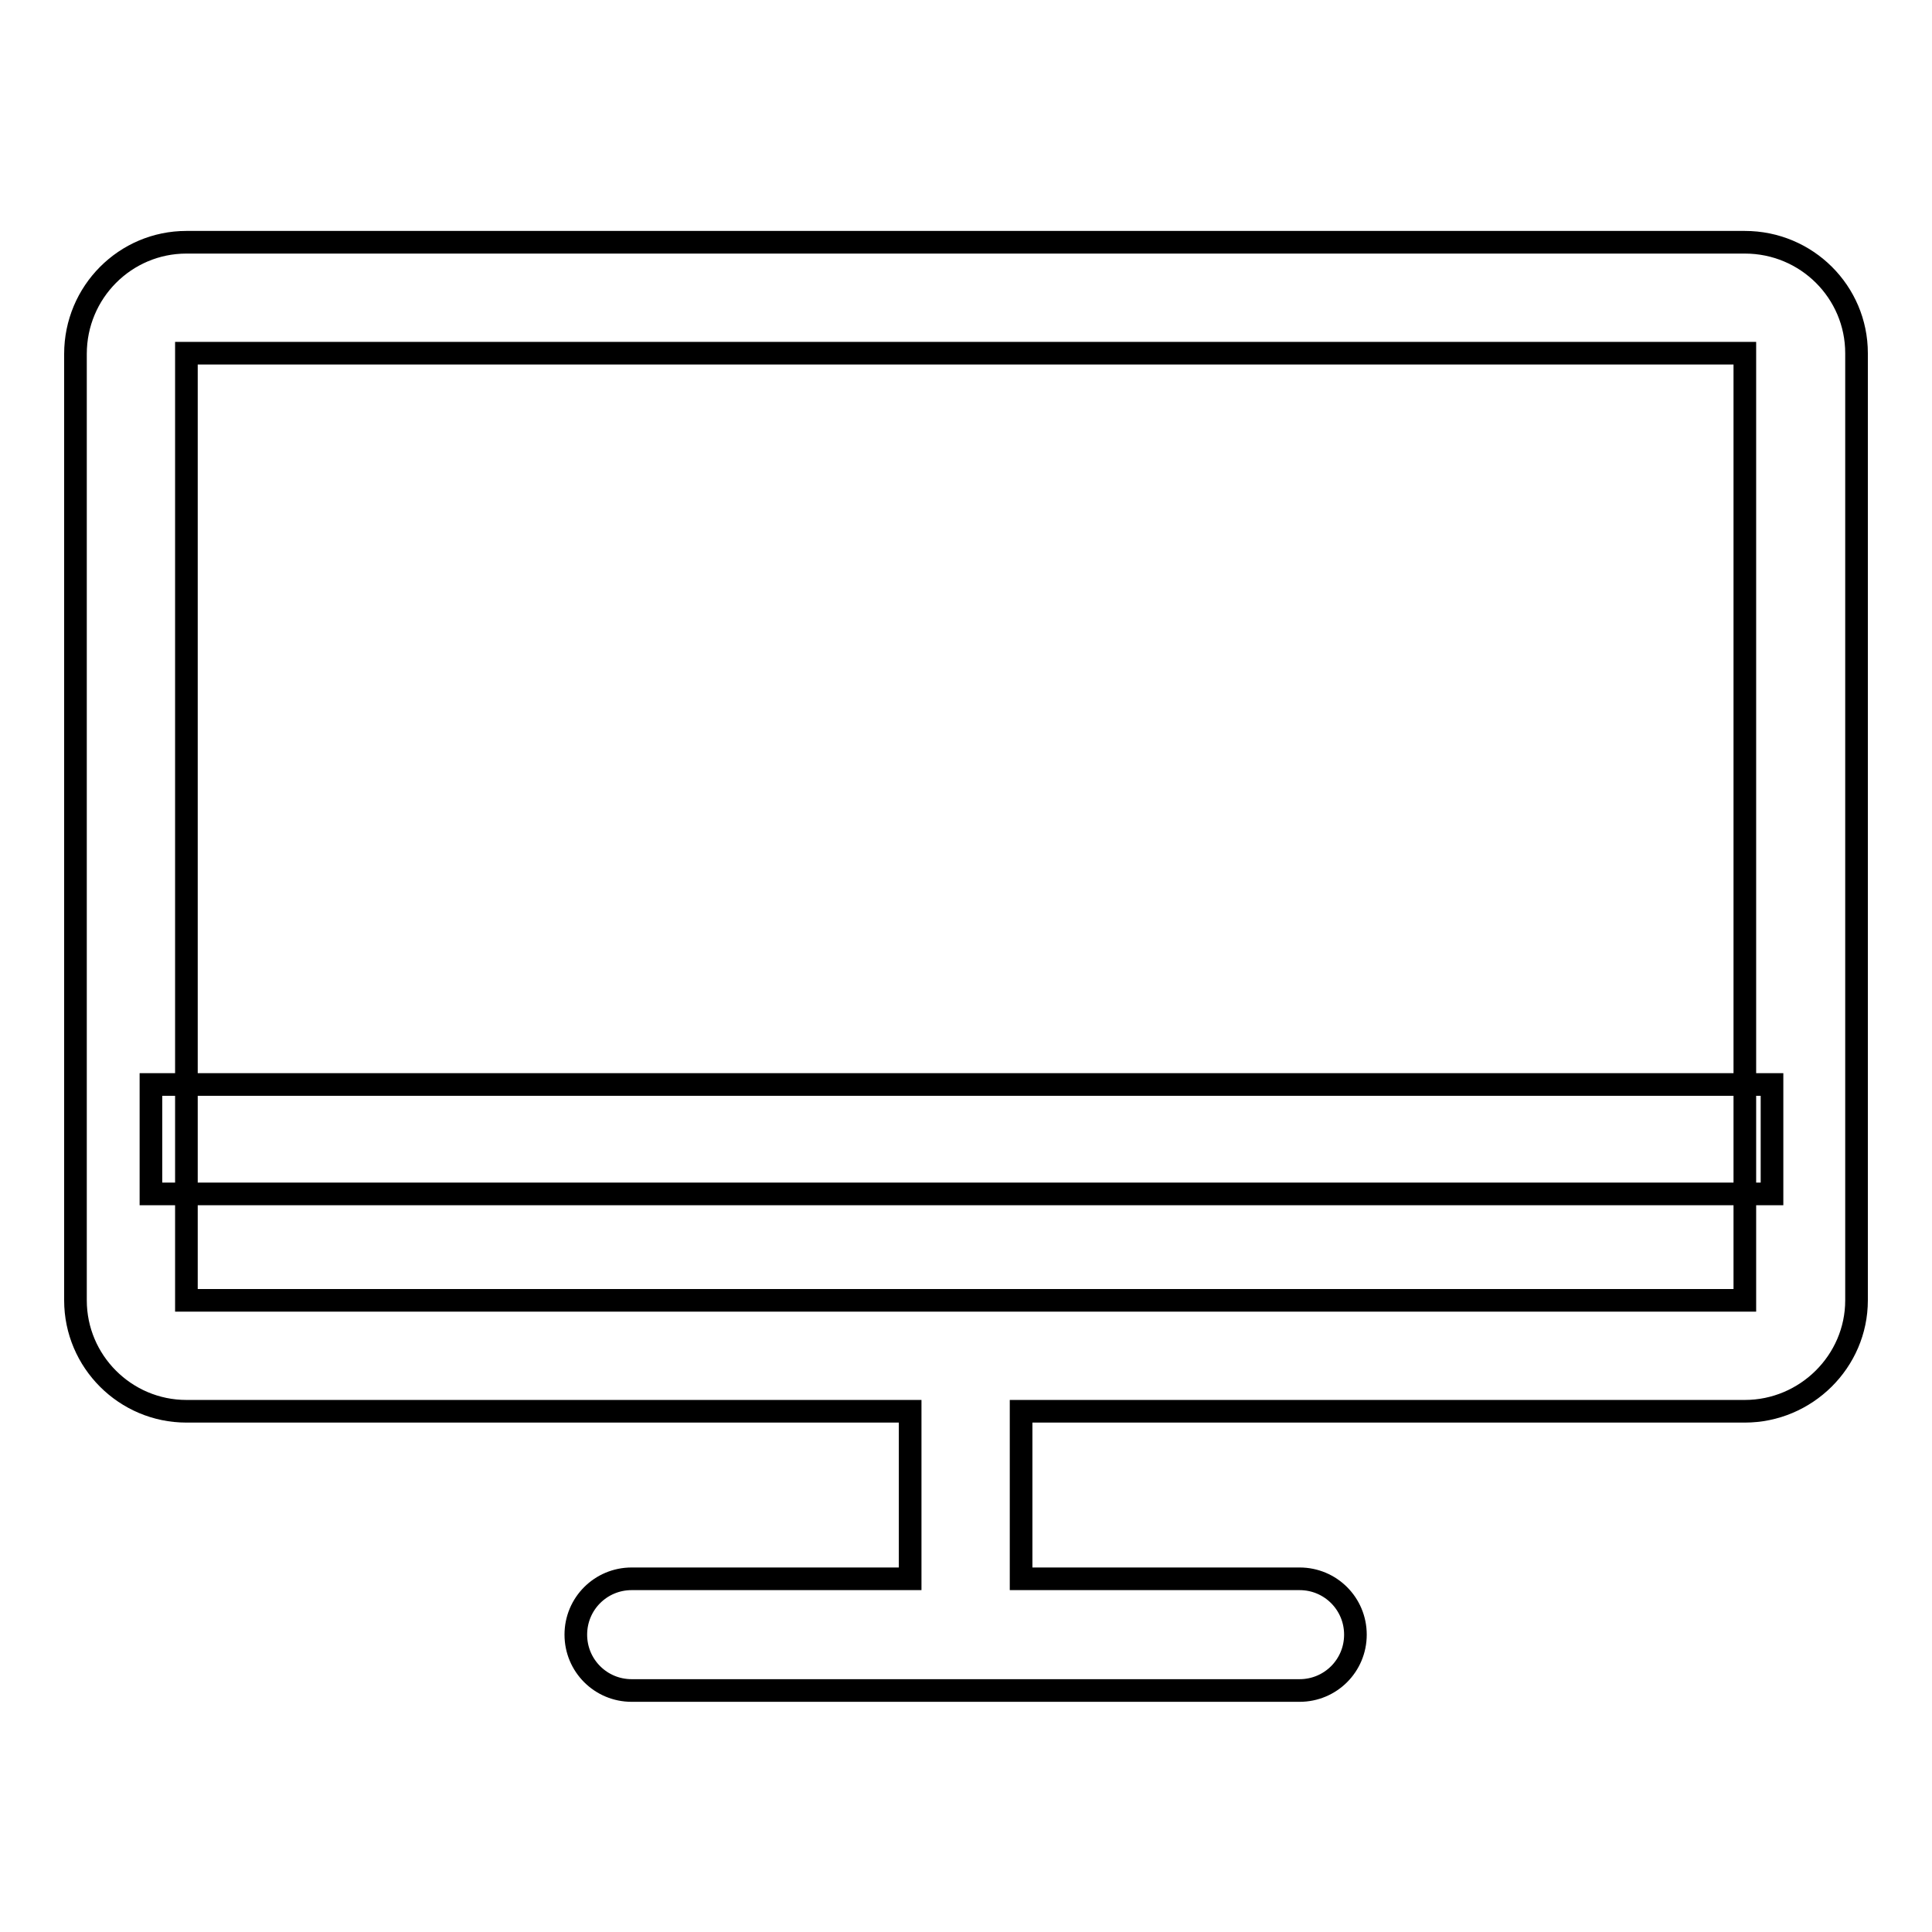 <?xml version="1.0" encoding="utf-8"?>
<!-- Svg Vector Icons : http://www.onlinewebfonts.com/icon -->
<!DOCTYPE svg PUBLIC "-//W3C//DTD SVG 1.1//EN" "http://www.w3.org/Graphics/SVG/1.1/DTD/svg11.dtd">
<svg version="1.1" xmlns="http://www.w3.org/2000/svg" xmlns:xlink="http://www.w3.org/1999/xlink" x="0px" y="0px" viewBox="0 0 256 256" enable-background="new 0 0 256 256" xml:space="preserve">
<g><g><path stroke-width="3" fill-opacity="0" stroke="#000000"  d="M231.2,32.1H24.7c-8.1,0-14.7,6.6-14.7,14.8v125.4c0,8.1,6.6,14.7,14.7,14.7h95.9v22.2H83.7c-4.1,0-7.4,3.3-7.4,7.4s3.3,7.4,7.4,7.4h88.5c4.1,0,7.4-3.3,7.4-7.4s-3.3-7.4-7.4-7.4h-36.9V187h95.9c8.1,0,14.8-6.6,14.8-14.7V46.8C246,38.7,239.4,32.1,231.2,32.1z M231.2,172.3H24.7V46.8h206.5V172.3L231.2,172.3z"/><path stroke-width="3" fill-opacity="0" stroke="#000000"  d="M20,143.7h214.8v14.5H20V143.7z"/></g></g>
</svg>